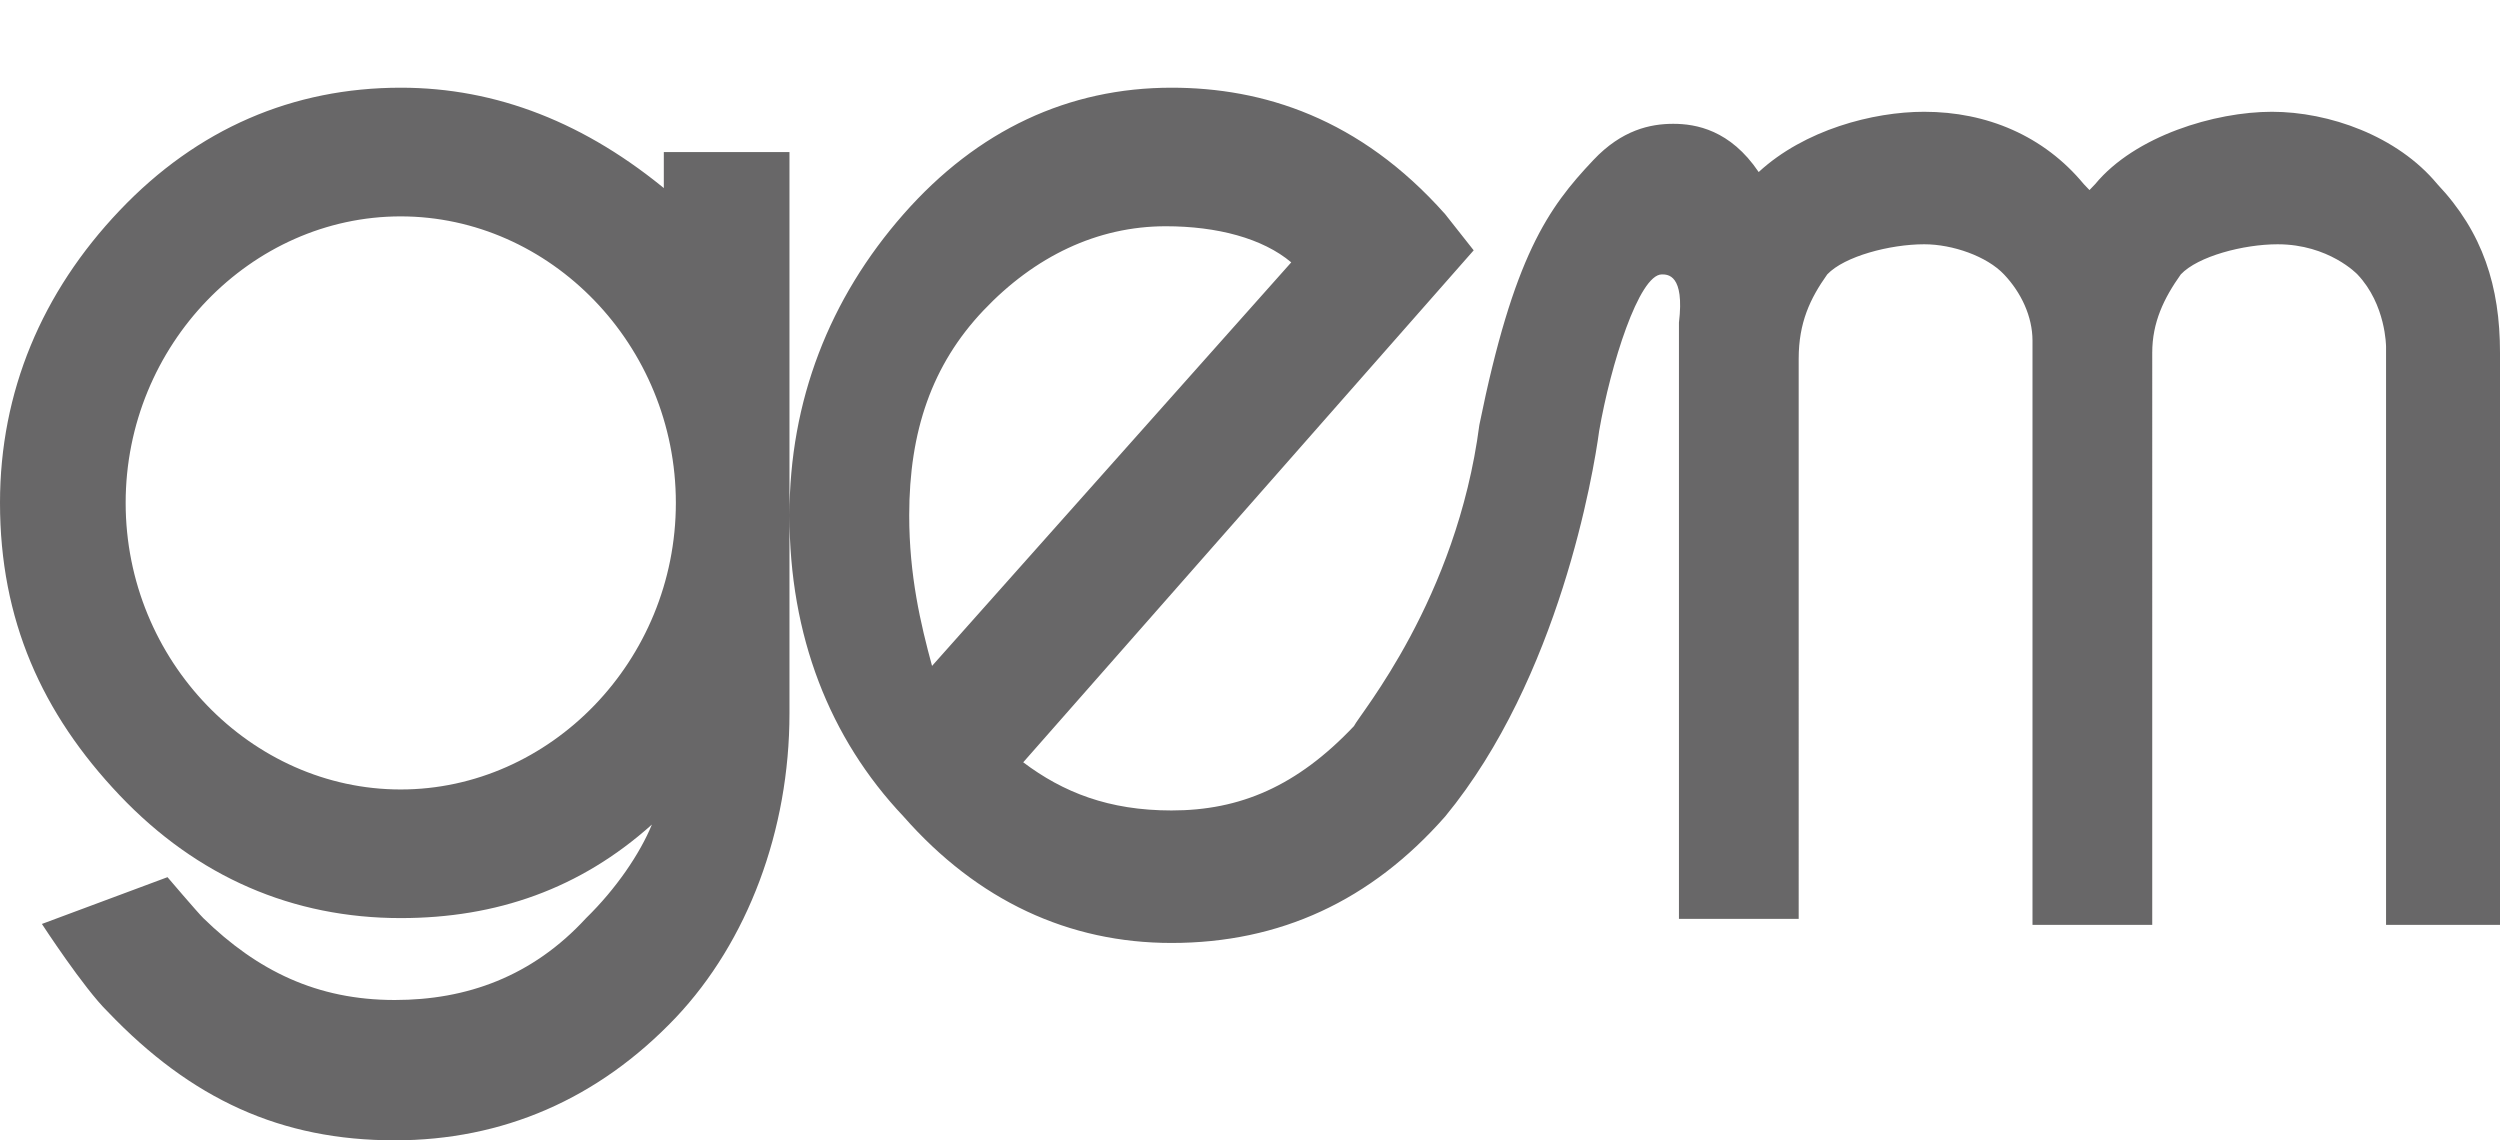 <svg xml:space="preserve" data-sanitized-enable-background="new 0 -1.333 38 17.333" viewBox="0 -1.333 38 17.333" height="17.333px" width="38px" y="0px" x="0px" xmlns:xlink="http://www.w3.org/1999/xlink" xmlns="http://www.w3.org/2000/svg" id="Layer_1" version="1.1">
<g opacity="0.75">
	<g>
		<g>
			<path d="M13.82,6.5c0-1.282,0.347-2.289,1.127-3.113c0.78-0.824,1.733-1.281,2.773-1.281
				c0.78,0,1.473,0.183,1.907,0.549l-5.46,6.134C13.993,8.148,13.82,7.415,13.82,6.5 M36.18,12.725H38V4.028
				c0-1.007-0.26-1.83-0.953-2.563c-0.607-0.733-1.646-1.099-2.514-1.099c-0.866,0-2.08,0.366-2.686,1.099L31.76,1.556l-0.087-0.091
				c-0.606-0.733-1.473-1.099-2.426-1.099c-0.78,0-1.82,0.275-2.515,0.916c-0.433-0.641-0.953-0.733-1.299-0.733
				c-0.347,0-0.781,0.092-1.213,0.55c-0.693,0.732-1.214,1.464-1.734,4.028c-0.346,2.655-1.819,4.395-1.906,4.577
				c-0.867,0.916-1.733,1.282-2.773,1.282c-0.954,0-1.647-0.275-2.254-0.732L22.4,2.472l-0.434-0.55C20.667,0.459,19.193,0,17.807,0
				c-1.56,0-2.947,0.64-4.074,1.923C12.607,3.204,12,4.76,12,6.5c0,1.831,0.607,3.387,1.733,4.577C14.86,12.359,16.247,13,17.807,13
				c1.646,0,3.033-0.641,4.16-1.923c1.733-2.104,2.254-5.218,2.34-5.859c0.174-1.007,0.606-2.38,0.953-2.38
				c0.088,0,0.348,0,0.26,0.732v9.064h1.82V4.12c0-0.55,0.174-0.916,0.434-1.282c0.26-0.275,0.953-0.458,1.474-0.458
				c0.433,0,0.953,0.183,1.213,0.458c0.261,0.275,0.433,0.64,0.433,1.007v8.88h1.82V4.028c0-0.458,0.174-0.824,0.434-1.19
				C33.407,2.563,34.1,2.38,34.62,2.38c0.78,0,1.213,0.458,1.213,0.458c0.435,0.458,0.435,1.099,0.435,1.099v8.788H36.18z
				 M6.09,10.667c-2.272,0-4.18-1.956-4.18-4.356s1.908-4.355,4.18-4.355c2.274,0,4.183,1.955,4.183,4.355S8.363,10.667,6.09,10.667
				 M10.18,1.6C8.91,0.533,7.546,0,6.092,0C4.455,0,3,0.622,1.818,1.867C0.636,3.11,0,4.622,0,6.31c0,1.778,0.636,3.2,1.818,4.445
				s2.637,1.867,4.273,1.867c1.454,0,2.727-0.444,3.818-1.422c-0.182,0.444-0.545,0.978-1,1.422C8.091,13.512,7.091,13.867,6,13.867
				c-1.182,0-2.09-0.445-2.91-1.245C3,12.533,2.546,12,2.546,12l-1.909,0.711c0,0,0.637,0.979,1,1.333C2.91,15.378,4.273,16,6,16
				c1.636,0,3.09-0.622,4.273-1.867C11.363,12.979,12,11.29,12,9.511V0.978h-1.91V1.6h0.092H10.18z" fill="#363435"></path>
		</g>
	</g>
</g>
</svg>
